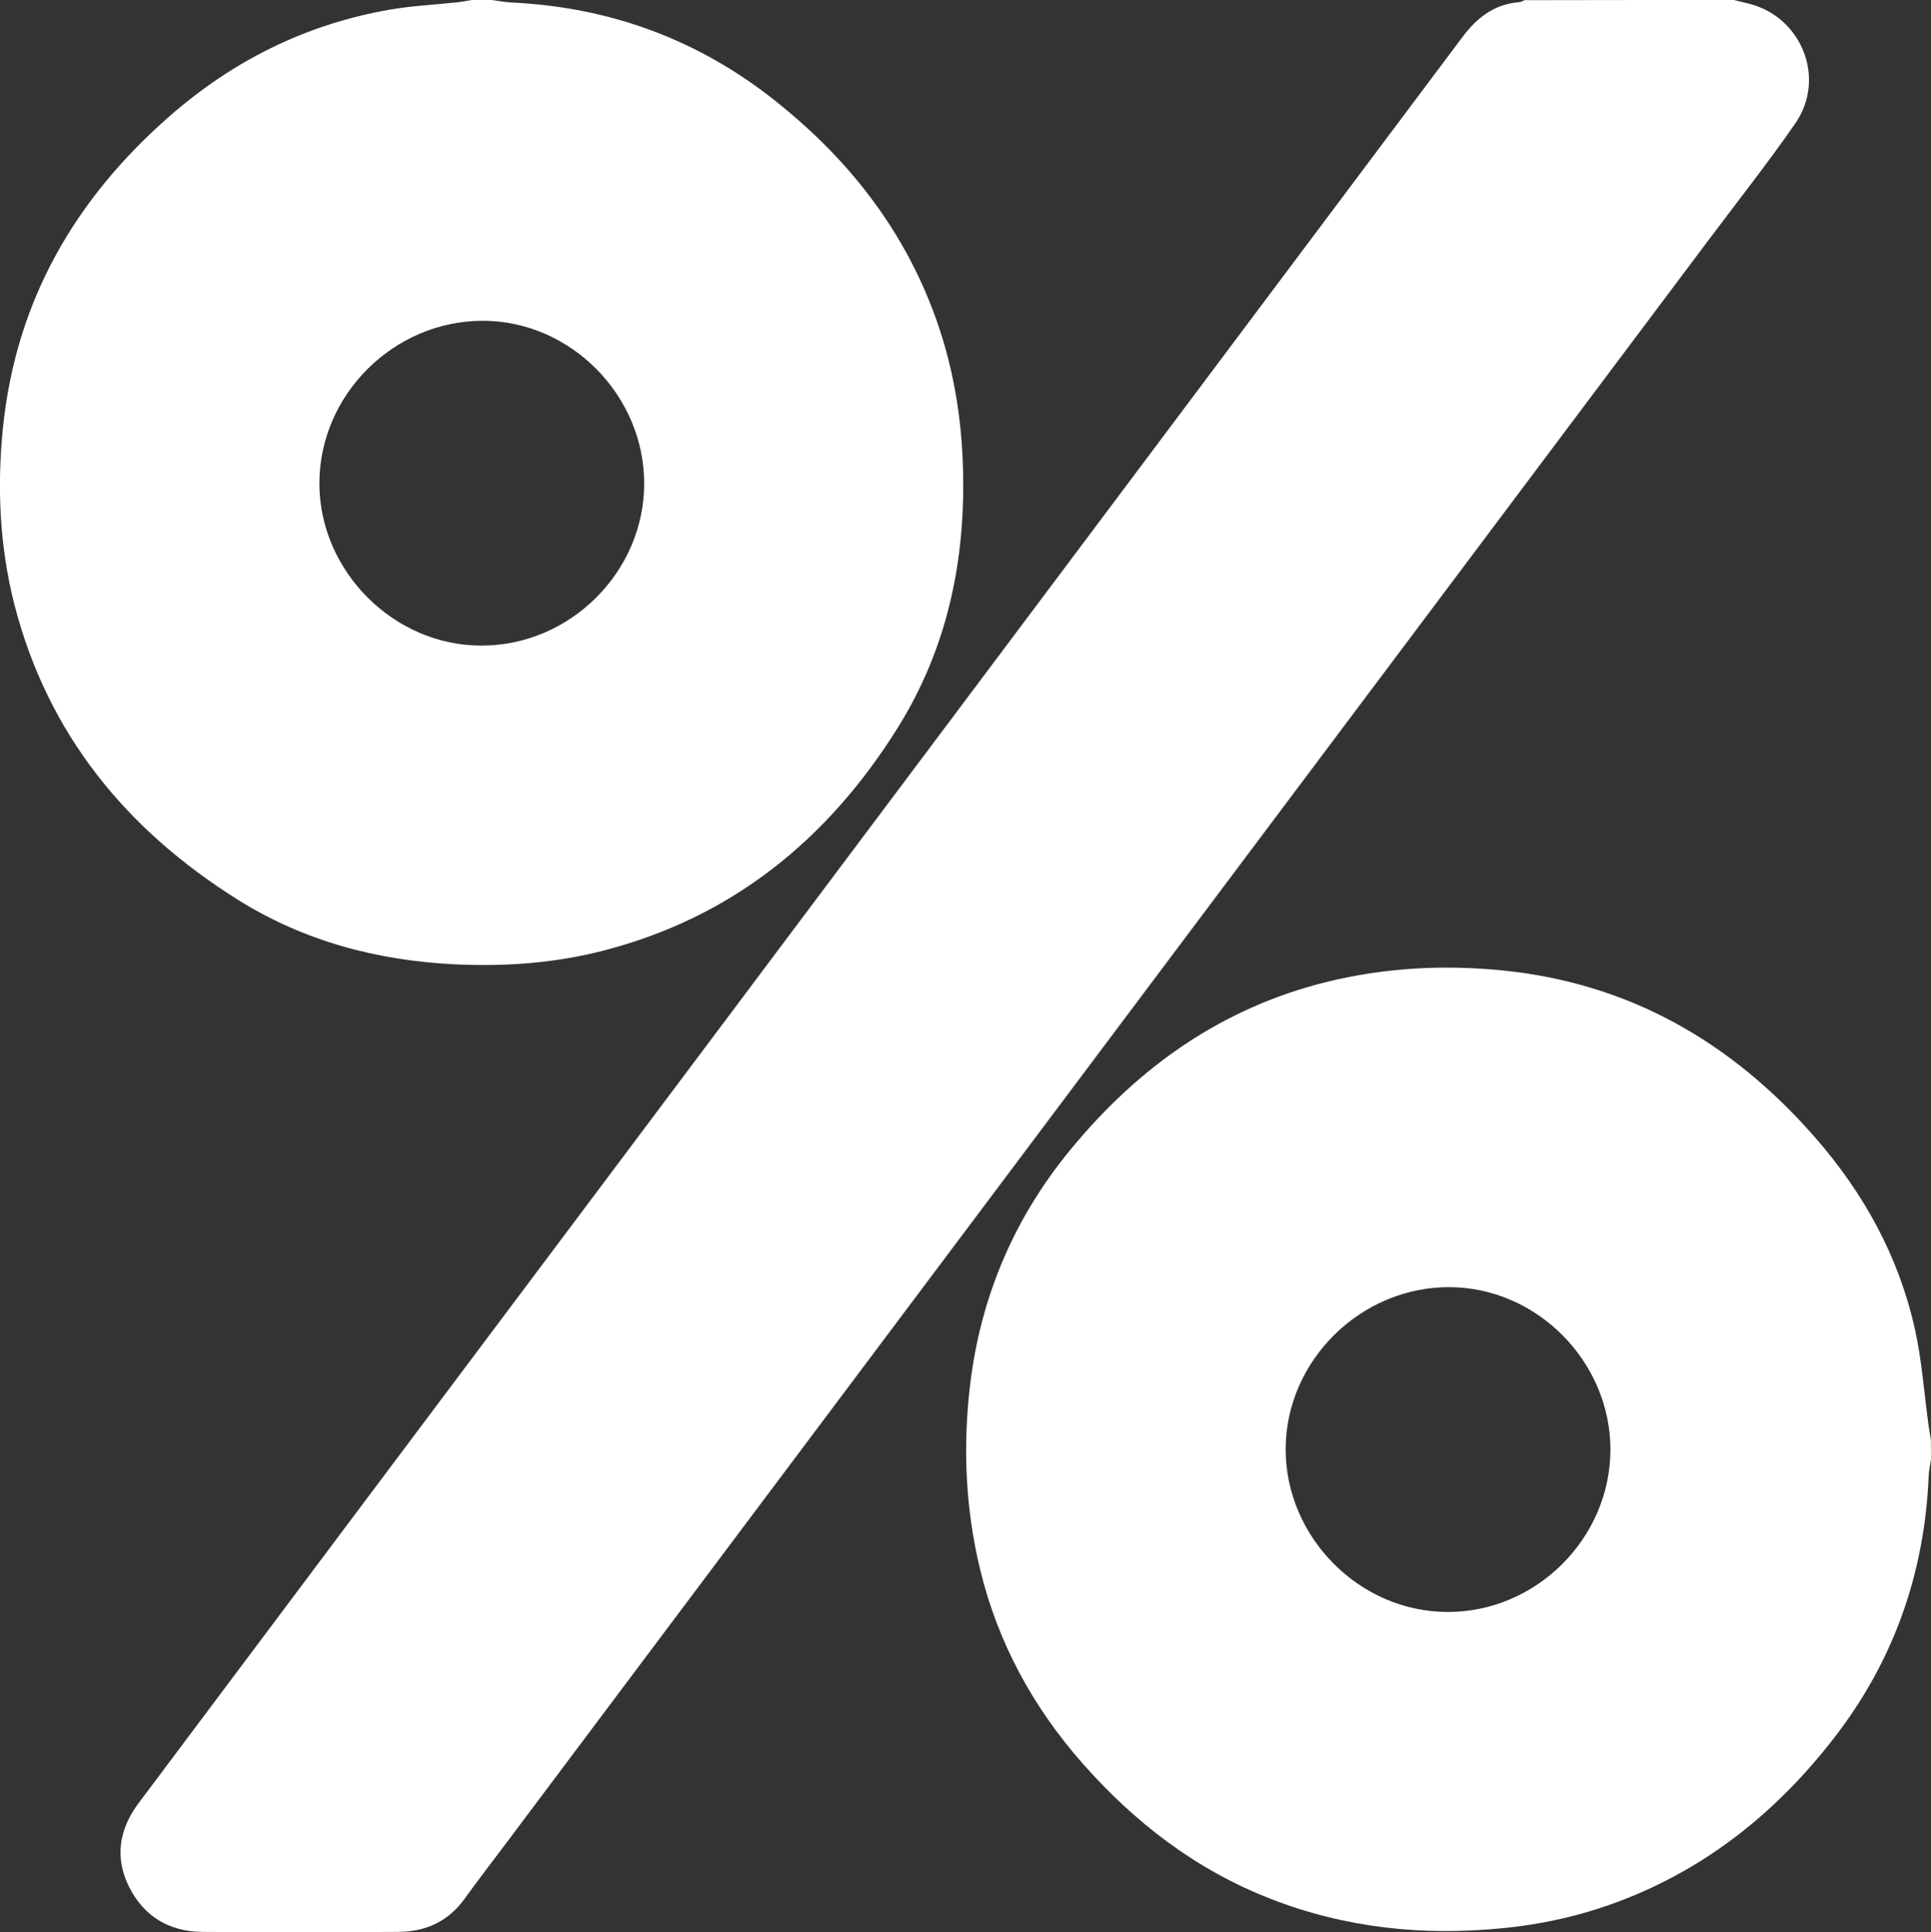 <?xml version="1.0" encoding="utf-8"?>
<!-- Generator: Adobe Illustrator 23.0.0, SVG Export Plug-In . SVG Version: 6.00 Build 0)  -->
<svg version="1.1" id="Capa_1" xmlns="http://www.w3.org/2000/svg" xmlns:xlink="http://www.w3.org/1999/xlink" x="0px" y="0px"
	 viewBox="0 0 114.51 114.56" style="enable-background:new 0 0 114.51 114.56;" xml:space="preserve">
<rect x="0" y="0" width="114.51" height="114.56" fill="#333333" stroke="none"/>
<style type="text/css">
	.st0{fill:#FFFFFF;}
</style>
<g>
	<path class="st0" d="M102.82,0c0.3,0.07,0.6,0.15,0.9,0.22c3.13,0.79,4.59,4.44,2.74,7.1c-1.64,2.37-3.43,4.63-5.16,6.94
		C89.66,29.78,78.02,45.29,66.38,60.81c-12.11,16.14-24.21,32.28-36.32,48.42c-0.84,1.12-1.7,2.23-2.52,3.37
		c-0.97,1.34-2.31,1.94-3.92,1.95c-3.88,0.02-7.76,0.03-11.63,0c-1.98-0.02-3.49-0.94-4.36-2.72c-0.83-1.71-0.56-3.37,0.57-4.89
		c8.66-11.56,17.33-23.12,26-34.68c10.35-13.8,20.7-27.6,31.05-41.41c7.16-9.55,14.32-19.1,21.48-28.66
		c0.85-1.14,1.89-1.95,3.36-2.06c0.11-0.01,0.22-0.08,0.32-0.12C94.56,0,98.69,0,102.82,0z"/>
	<path class="st0" d="M114.51,86.53c-0.05,0.34-0.13,0.69-0.14,1.03c-0.25,5.77-2.09,10.97-5.64,15.53
		c-3.36,4.33-7.5,7.67-12.67,9.63c-2.24,0.85-4.57,1.38-6.96,1.61c-4.72,0.47-9.31-0.01-13.75-1.74c-4.42-1.72-8.06-4.52-11.17-8.05
		c-2.93-3.33-5-7.13-6.05-11.45c-0.83-3.41-1.02-6.87-0.67-10.36c0.54-5.46,2.53-10.32,6.01-14.55c4.02-4.9,8.98-8.42,15.21-9.96
		c3.43-0.84,6.9-1.03,10.42-0.68c7.56,0.76,13.63,4.28,18.56,9.93c2.86,3.28,4.92,7.01,5.88,11.27c0.43,1.9,0.56,3.87,0.83,5.81
		c0.04,0.27,0.09,0.53,0.13,0.8C114.51,85.75,114.51,86.14,114.51,86.53z M95.5,85.96c0-5.23-4.36-9.63-9.56-9.64
		c-5.26-0.01-9.68,4.36-9.7,9.59c-0.01,5.24,4.38,9.67,9.61,9.67C91.1,95.59,95.49,91.21,95.5,85.96z"/>
	<path class="st0" d="M29.15,0c0.4,0.05,0.8,0.13,1.21,0.15c5.81,0.28,11.03,2.19,15.59,5.81c4.04,3.2,7.21,7.08,9.16,11.9
		c1.26,3.11,1.88,6.35,1.99,9.71c0.19,5.58-0.9,10.85-3.88,15.61c-4.14,6.61-9.83,11.24-17.49,13.2c-2.86,0.73-5.78,0.94-8.73,0.8
		c-4.61-0.22-8.96-1.37-12.88-3.82C7.48,49.2,2.82,43.51,0.85,35.83c-0.87-3.42-1.03-6.9-0.68-10.42
		c0.76-7.56,4.28-13.63,9.93-18.56c3.75-3.27,8.06-5.41,12.97-6.27c1.35-0.24,2.74-0.3,4.11-0.45c0.27-0.03,0.53-0.09,0.8-0.13
		C28.37,0,28.76,0,29.15,0z M38.2,28.67c0-5.23-4.36-9.64-9.55-9.65c-5.29-0.01-9.71,4.38-9.71,9.64c0,5.2,4.4,9.62,9.6,9.62
		C33.8,38.29,38.2,33.91,38.2,28.67z"/>
</g>
</svg>
